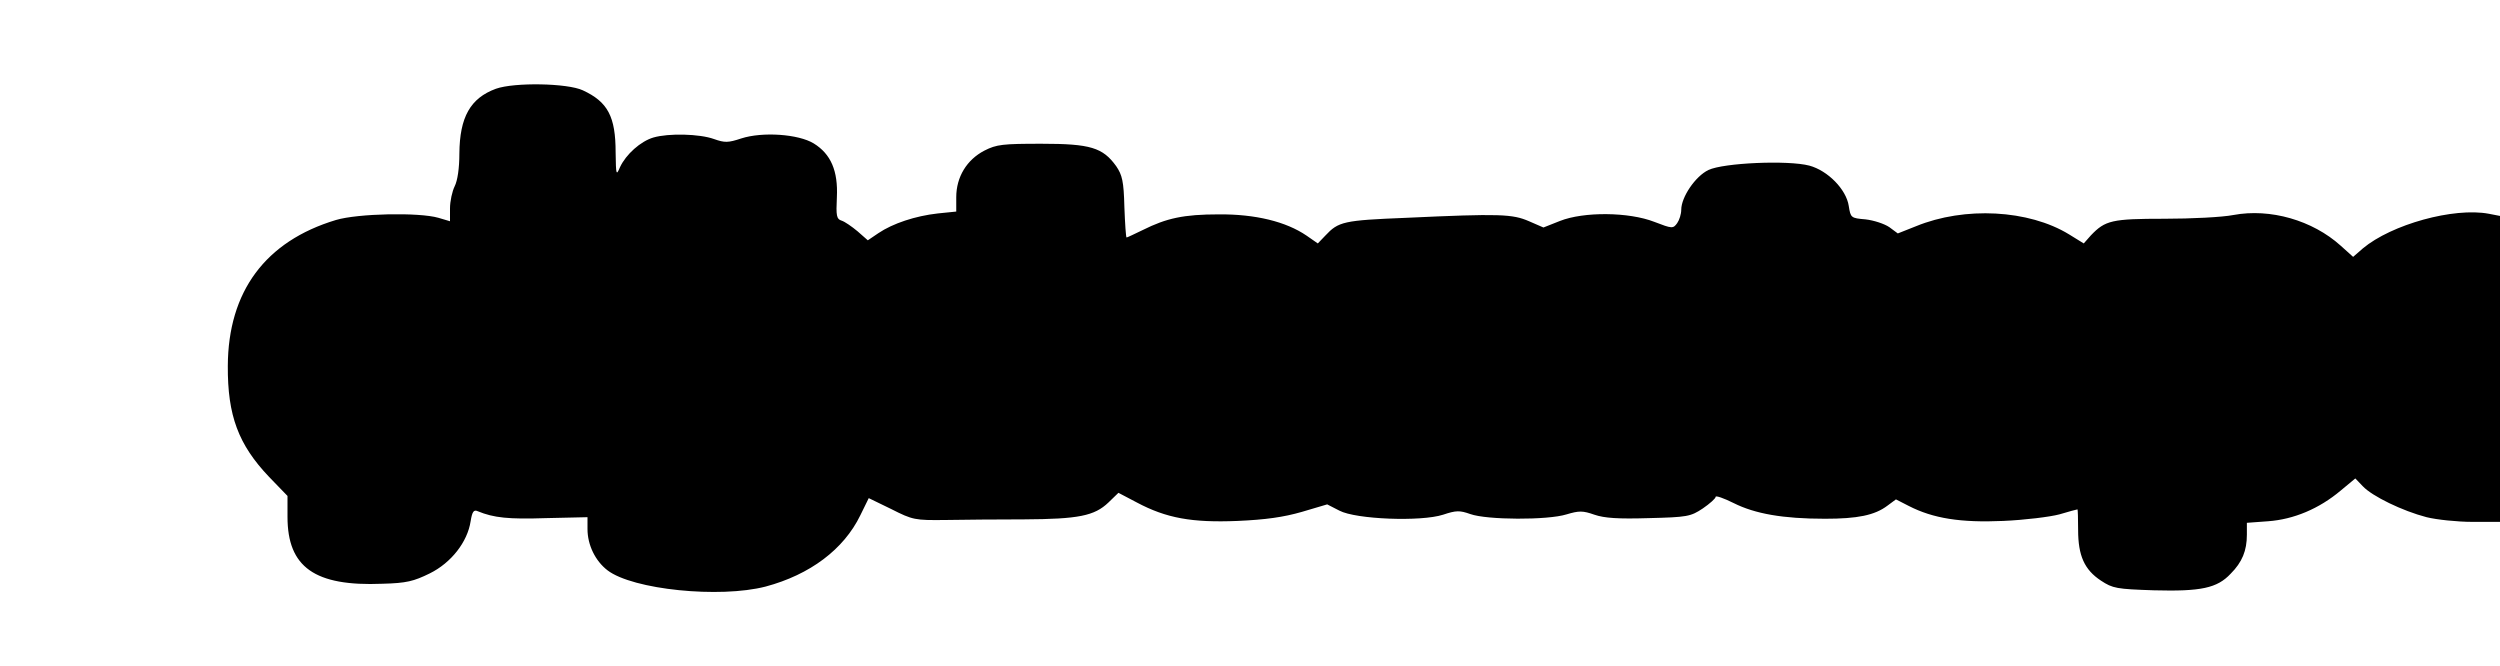 <?xml version="1.0" encoding="UTF-8" standalone="yes"?>
<svg version="1.0" xmlns="http://www.w3.org/2000/svg" width="800" height="213" viewBox="0 0 800 213" preserveAspectRatio="xMidYMid meet">
  <g transform="translate(0,213) scale(0.1,-0.1)" fill="#000000" stroke="none">
    <path d="M1587 1846 c-82 -30 -116 -91 -117 -207 0 -48 -6 -87 -15 -105 -8
-16 -15 -48 -15 -71 l0 -41 -37 11 c-62 18 -258 14 -328 -7 -226 -68 -345
-229 -346 -467 -1 -159 34 -252 132 -355 l59 -61 0 -67 c0 -161 87 -223 304
-214 77 2 100 8 151 33 69 34 121 101 131 167 5 31 10 38 23 32 51 -21 98 -26
218 -22 l133 3 0 -38 c0 -51 25 -102 64 -132 81 -62 359 -90 506 -52 142 38
250 119 303 228 l27 55 72 -35 c69 -35 76 -36 172 -35 56 1 169 2 253 2 174 1
225 11 270 54 l32 31 59 -31 c94 -50 176 -65 322 -59 90 4 147 12 206 29 l81
24 39 -20 c53 -28 261 -36 332 -13 42 14 53 14 87 2 53 -19 247 -20 308 -1 40
12 52 12 89 -1 32 -11 76 -14 174 -11 123 3 134 5 173 31 22 15 41 32 41 37 0
5 26 -4 58 -20 68 -34 157 -50 292 -50 104 0 159 11 200 42 l27 20 41 -21 c78
-40 166 -54 302 -48 69 3 150 13 180 21 30 9 56 16 58 16 1 0 2 -30 2 -66 0
-82 20 -127 73 -162 38 -25 50 -27 170 -31 150 -4 202 7 245 53 37 37 52 74
52 125 l0 38 68 5 c82 6 163 40 232 98 l47 39 24 -25 c30 -32 127 -79 204 -99
32 -8 99 -15 147 -15 l88 0 0 490 0 489 -36 7 c-112 21 -311 -34 -403 -111
l-31 -27 -40 36 c-90 81 -225 120 -343 98 -35 -7 -135 -12 -221 -12 -168 0
-189 -5 -235 -53 l-23 -26 -47 29 c-129 79 -334 90 -490 26 l-58 -23 -27 20
c-16 11 -50 22 -76 25 -47 4 -48 5 -54 43 -8 53 -67 113 -126 129 -68 18 -275
9 -323 -14 -42 -20 -87 -87 -87 -127 0 -14 -6 -33 -13 -43 -13 -18 -16 -18
-73 4 -82 32 -226 33 -302 3 l-53 -21 -46 20 c-53 23 -92 25 -393 11 -201 -8
-217 -12 -259 -57 l-24 -25 -36 25 c-66 45 -164 69 -281 68 -112 0 -167 -12
-243 -50 -27 -13 -50 -24 -52 -24 -2 0 -5 44 -7 98 -2 82 -7 102 -26 130 -43
60 -83 72 -239 72 -124 0 -144 -2 -183 -22 -56 -29 -90 -84 -90 -149 l0 -46
-59 -6 c-72 -8 -144 -32 -190 -63 l-34 -23 -33 29 c-18 15 -41 31 -51 34 -16
5 -18 15 -15 75 4 84 -19 138 -74 172 -49 30 -164 38 -232 16 -42 -14 -53 -14
-87 -2 -47 17 -146 19 -194 5 -41 -12 -88 -54 -107 -95 -12 -28 -13 -26 -14
47 0 115 -25 162 -105 199 -49 23 -219 26 -278 5z"/>
  </g>
</svg>